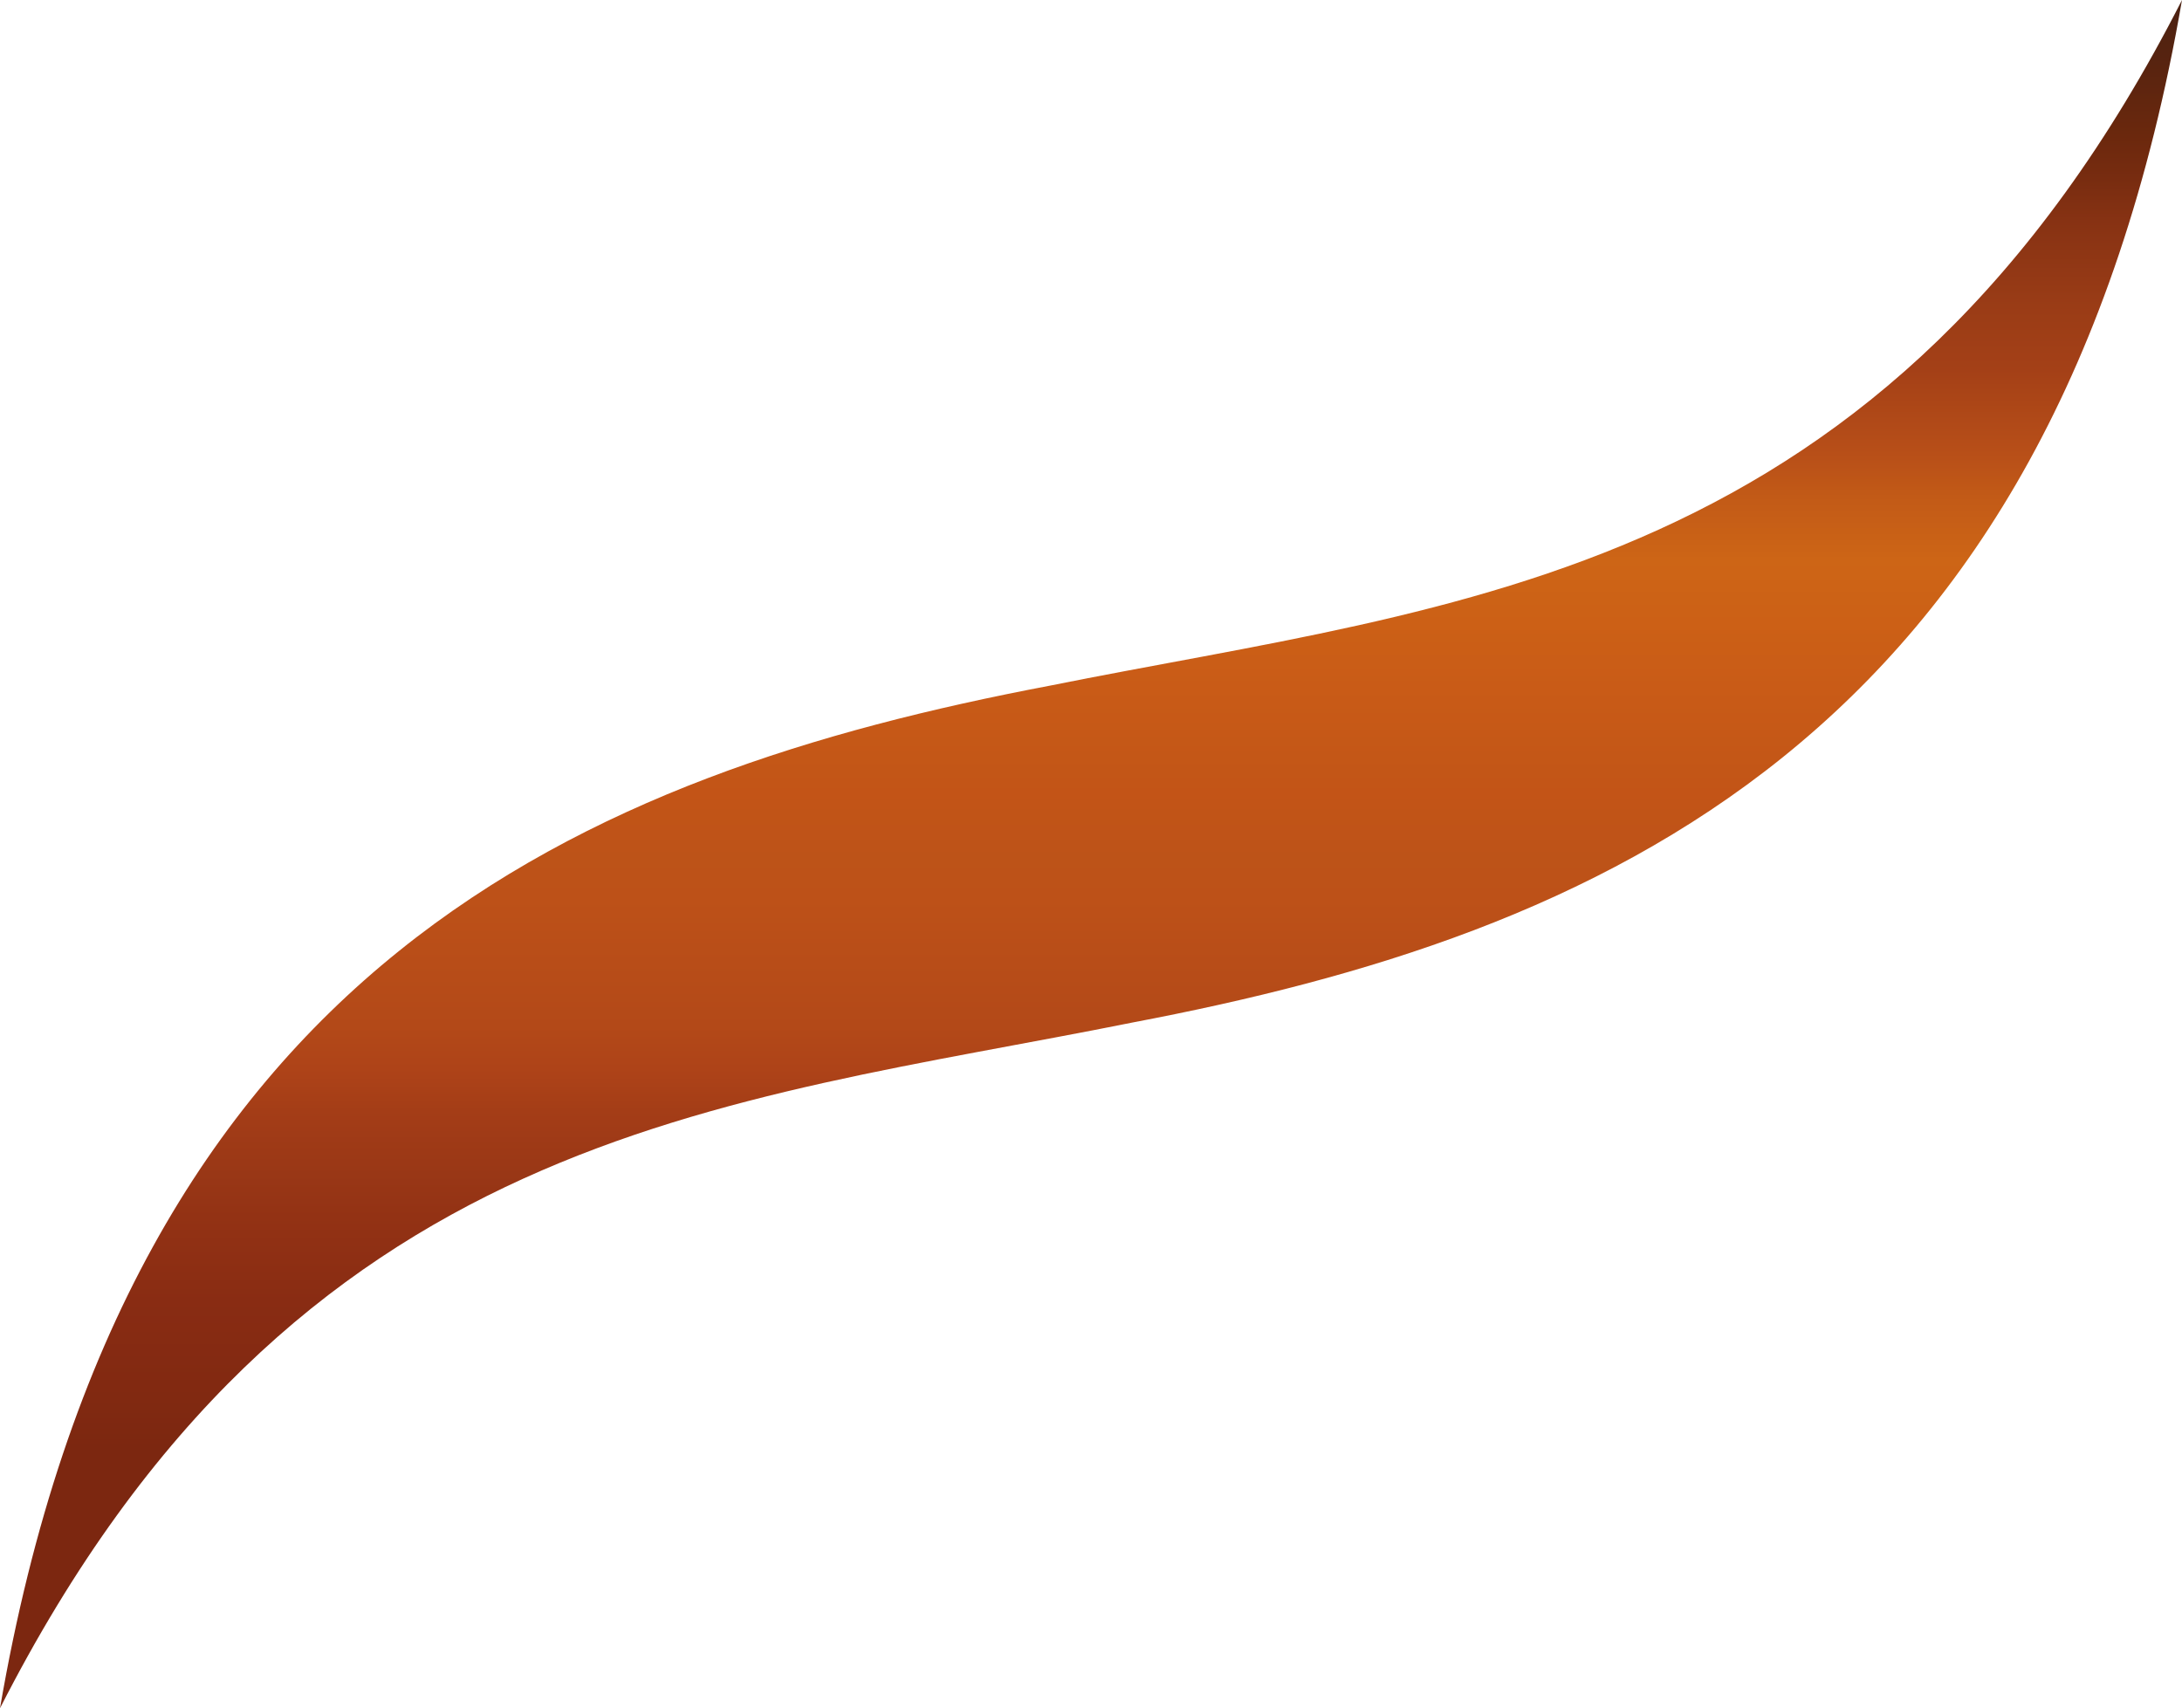 <?xml version="1.0" encoding="UTF-8"?> <svg xmlns="http://www.w3.org/2000/svg" xmlns:xlink="http://www.w3.org/1999/xlink" id="Layer_1" viewBox="0 0 35.7 27.95"><defs><clipPath id="clippath"><path d="m35.7,0c-4.84,9.5-11.82,9.87-18.53,11.22C9.59,12.66,2.09,15.78,0,27.95c4.84-9.5,11.82-9.87,18.53-11.22,7.58-1.44,15.07-4.56,17.17-16.73Z" style="fill:none; stroke-width:0px;"></path></clipPath><linearGradient id="linear-gradient" x1="-2533.04" y1="-1374.44" x2="-2532.04" y2="-1374.44" gradientTransform="translate(-48364.59 -89137.42) rotate(-90) scale(35.2 -35.2)" gradientUnits="userSpaceOnUse"><stop offset="0" stop-color="#7c2710"></stop><stop offset="0" stop-color="#7c2710"></stop><stop offset=".04" stop-color="#7c2710"></stop><stop offset=".06" stop-color="#802911"></stop><stop offset=".07" stop-color="#822911"></stop><stop offset=".11" stop-color="#892c13"></stop><stop offset=".15" stop-color="#933214"></stop><stop offset=".17" stop-color="#993716"></stop><stop offset=".2" stop-color="#a43d17"></stop><stop offset=".22" stop-color="#ae4318"></stop><stop offset=".24" stop-color="#b34918"></stop><stop offset=".3" stop-color="#bd5118"></stop><stop offset=".32" stop-color="#bd5318"></stop><stop offset=".35" stop-color="#c35417"></stop><stop offset=".36" stop-color="#c35617"></stop><stop offset=".4" stop-color="#c95b17"></stop><stop offset=".43" stop-color="#cc6016"></stop><stop offset=".46" stop-color="#cd6516"></stop><stop offset=".49" stop-color="#c25a17"></stop><stop offset=".51" stop-color="#b84f18"></stop><stop offset=".55" stop-color="#a44017"></stop><stop offset=".58" stop-color="#9a3c16"></stop><stop offset=".62" stop-color="#873213"></stop><stop offset=".64" stop-color="#782c10"></stop><stop offset=".66" stop-color="#6b280d"></stop><stop offset=".7" stop-color="#552310"></stop><stop offset=".72" stop-color="#4d2212"></stop><stop offset=".77" stop-color="#462011"></stop><stop offset=".79" stop-color="#462011"></stop><stop offset=".83" stop-color="#462111"></stop><stop offset=".85" stop-color="#462011"></stop><stop offset=".88" stop-color="#451f10"></stop><stop offset=".92" stop-color="#411f12"></stop><stop offset=".96" stop-color="#402013"></stop><stop offset=".97" stop-color="#3e1f13"></stop><stop offset=".99" stop-color="#3e1f13"></stop><stop offset="1" stop-color="#3c1f13"></stop></linearGradient></defs><g style="clip-path:url(#clippath);"><rect width="35.7" height="27.95" style="fill:url(#linear-gradient); stroke-width:0px;"></rect></g></svg> 